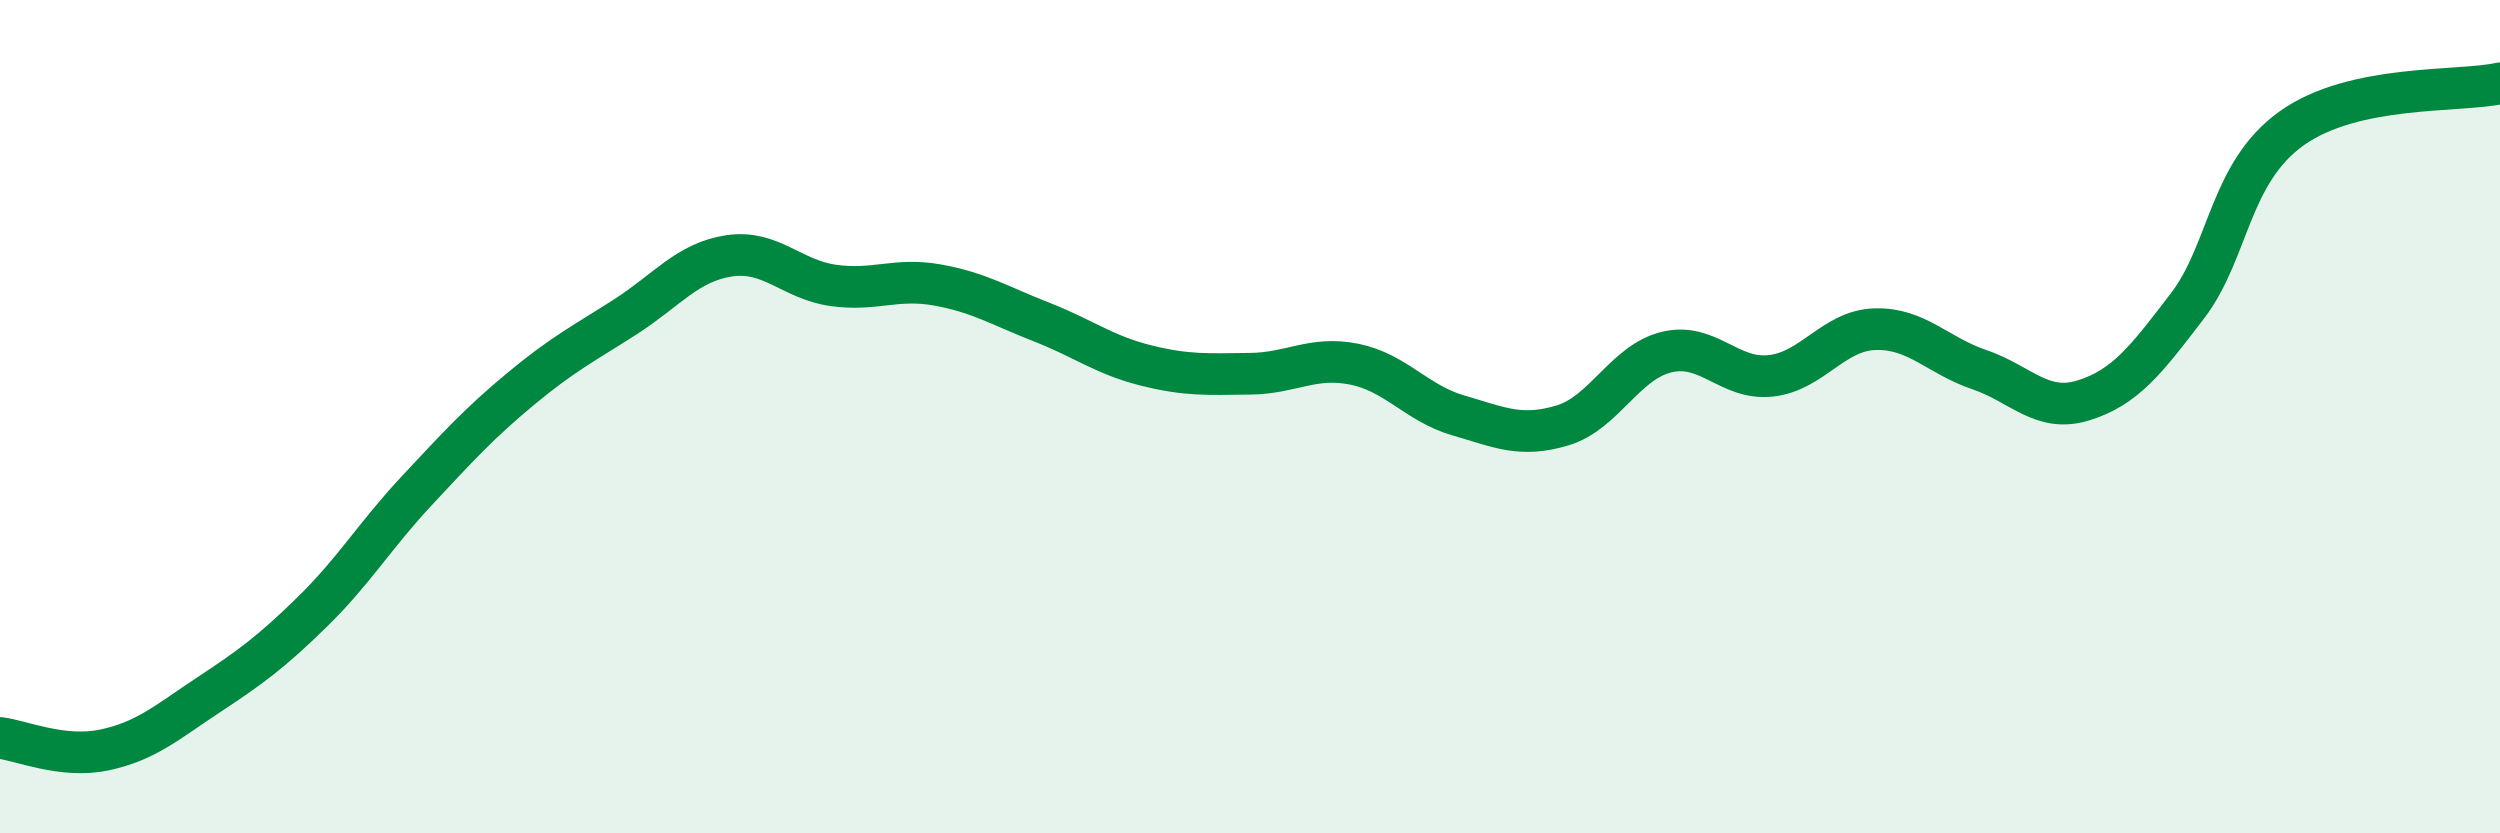 
    <svg width="60" height="20" viewBox="0 0 60 20" xmlns="http://www.w3.org/2000/svg">
      <path
        d="M 0,17.71 C 0.5,17.77 1.5,18.21 2.5,18 C 3.5,17.79 4,17.34 5,16.68 C 6,16.02 6.5,15.66 7.5,14.68 C 8.5,13.7 9,12.85 10,11.78 C 11,10.71 11.5,10.16 12.5,9.33 C 13.5,8.5 14,8.25 15,7.61 C 16,6.97 16.5,6.29 17.5,6.14 C 18.5,5.99 19,6.71 20,6.85 C 21,6.99 21.5,6.66 22.5,6.84 C 23.5,7.02 24,7.34 25,7.73 C 26,8.12 26.5,8.52 27.5,8.77 C 28.5,9.02 29,8.98 30,8.97 C 31,8.96 31.5,8.54 32.5,8.74 C 33.5,8.94 34,9.68 35,9.97 C 36,10.26 36.5,10.51 37.5,10.21 C 38.5,9.91 39,8.69 40,8.45 C 41,8.21 41.5,9.13 42.5,9.02 C 43.5,8.91 44,7.93 45,7.9 C 46,7.87 46.5,8.53 47.5,8.87 C 48.5,9.21 49,9.92 50,9.61 C 51,9.3 51.5,8.65 52.5,7.34 C 53.5,6.03 53.5,4.15 55,3.08 C 56.5,2.01 59,2.22 60,2L60 20L0 20Z"
        fill="#008740"
        opacity="0.1"
        stroke-linecap="round"
        stroke-linejoin="round"
      />
      <path
        d="M 0,17.71 C 0.5,17.77 1.5,18.21 2.5,18 C 3.5,17.79 4,17.34 5,16.68 C 6,16.02 6.5,15.66 7.5,14.68 C 8.5,13.7 9,12.85 10,11.78 C 11,10.71 11.5,10.16 12.5,9.33 C 13.5,8.5 14,8.25 15,7.61 C 16,6.97 16.5,6.29 17.5,6.14 C 18.5,5.99 19,6.71 20,6.85 C 21,6.99 21.5,6.66 22.5,6.84 C 23.5,7.02 24,7.34 25,7.73 C 26,8.12 26.5,8.52 27.5,8.77 C 28.5,9.02 29,8.98 30,8.97 C 31,8.96 31.5,8.54 32.5,8.74 C 33.5,8.94 34,9.68 35,9.97 C 36,10.26 36.5,10.51 37.5,10.21 C 38.5,9.91 39,8.69 40,8.45 C 41,8.21 41.5,9.13 42.5,9.02 C 43.5,8.91 44,7.93 45,7.9 C 46,7.87 46.5,8.53 47.5,8.87 C 48.5,9.21 49,9.92 50,9.61 C 51,9.3 51.5,8.65 52.5,7.34 C 53.5,6.03 53.5,4.15 55,3.08 C 56.5,2.01 59,2.22 60,2"
        stroke="#008740"
        stroke-width="1"
        fill="none"
        stroke-linecap="round"
        stroke-linejoin="round"
      />
    </svg>
  
